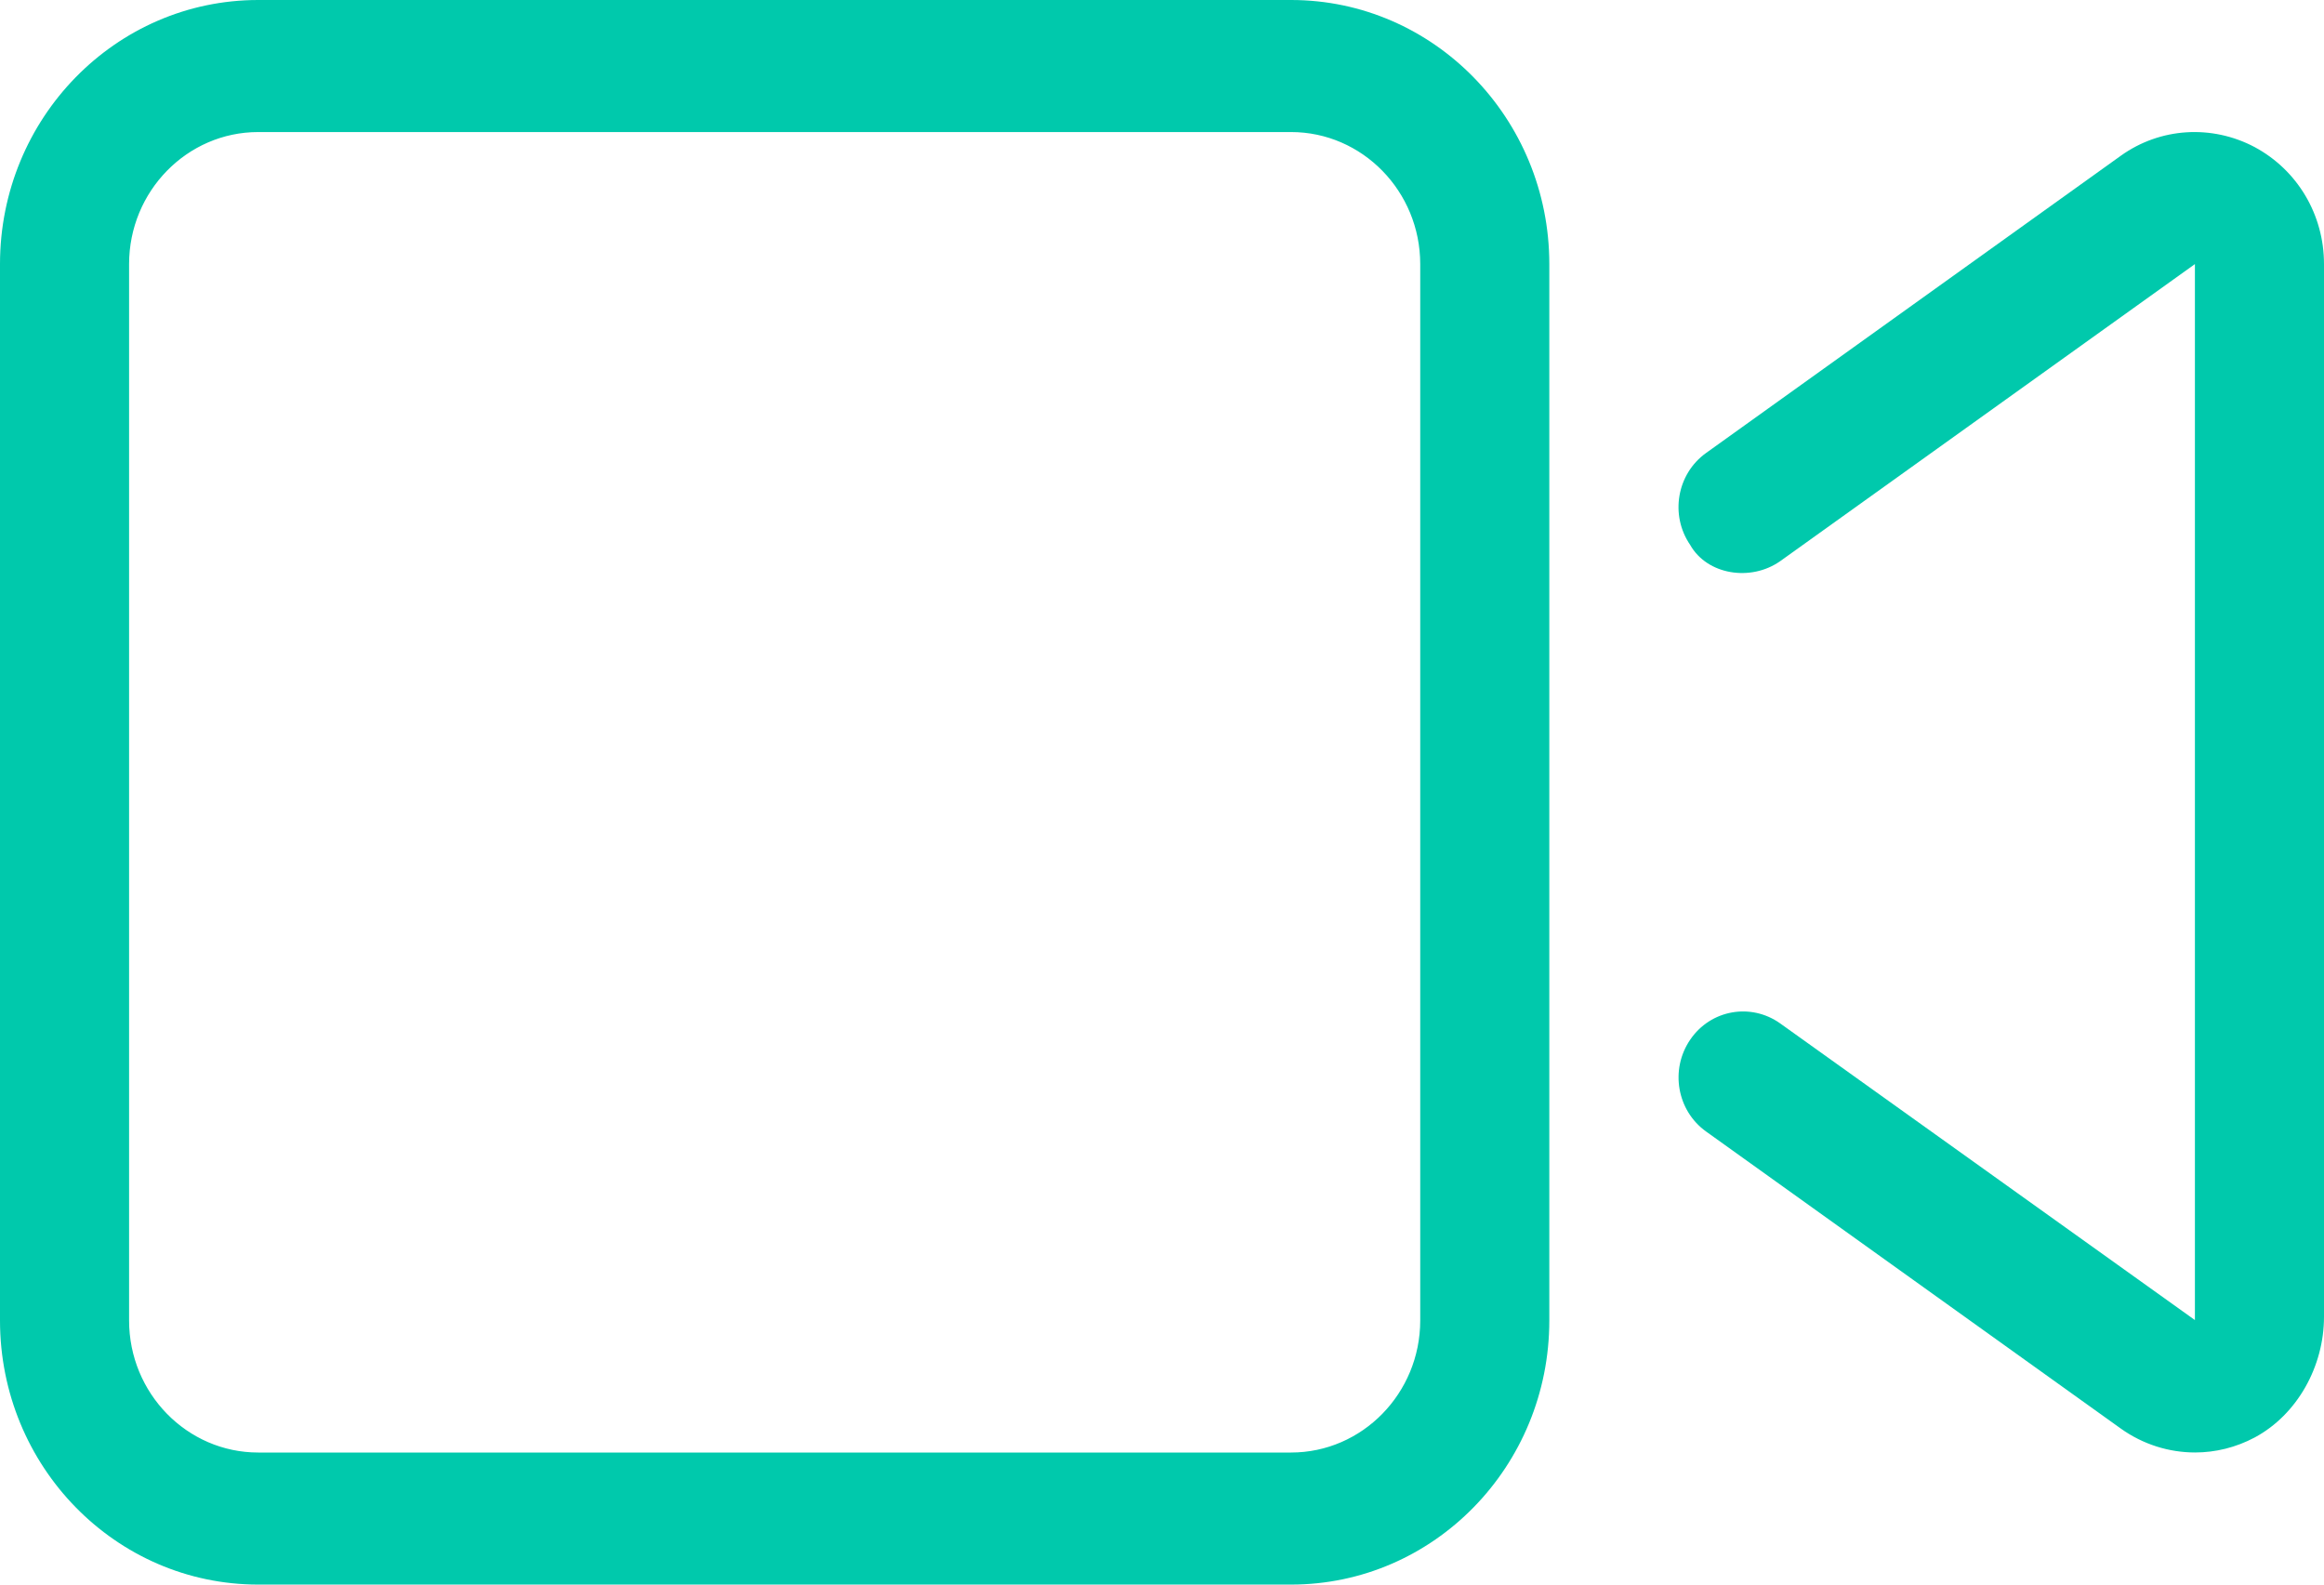<svg width="44" height="30" viewBox="0 0 44 30" fill="none" xmlns="http://www.w3.org/2000/svg">
<path d="M42.686 2.784C41.877 2.356 40.901 2.413 40.154 2.948L32.301 8.576C31.747 8.972 31.613 9.752 32 10.317C32.32 10.883 33.145 11.016 33.703 10.625L41.556 5V24.992L33.703 19.375C33.148 18.981 32.387 19.116 32.001 19.683C31.614 20.248 31.748 21.028 32.302 21.423L40.154 27.047C40.575 27.347 41.066 27.499 41.559 27.499C41.944 27.499 42.331 27.405 42.688 27.215C43.496 26.781 44 25.867 44 24.93V5C44 4.062 43.496 3.219 42.686 2.784ZM24.444 0H4.889C2.189 0 0 2.238 0 5V25C0 27.762 2.189 30 4.889 30H24.444C27.145 30 29.333 27.762 29.333 25V5C29.333 2.238 27.141 0 24.444 0ZM26.889 25C26.889 26.378 25.792 27.5 24.444 27.5H4.889C3.541 27.5 2.444 26.378 2.444 25V5C2.444 3.622 3.541 2.5 4.889 2.5H24.444C25.792 2.5 26.889 3.622 26.889 5V25Z" fill="#00C9AC"/>
</svg>
